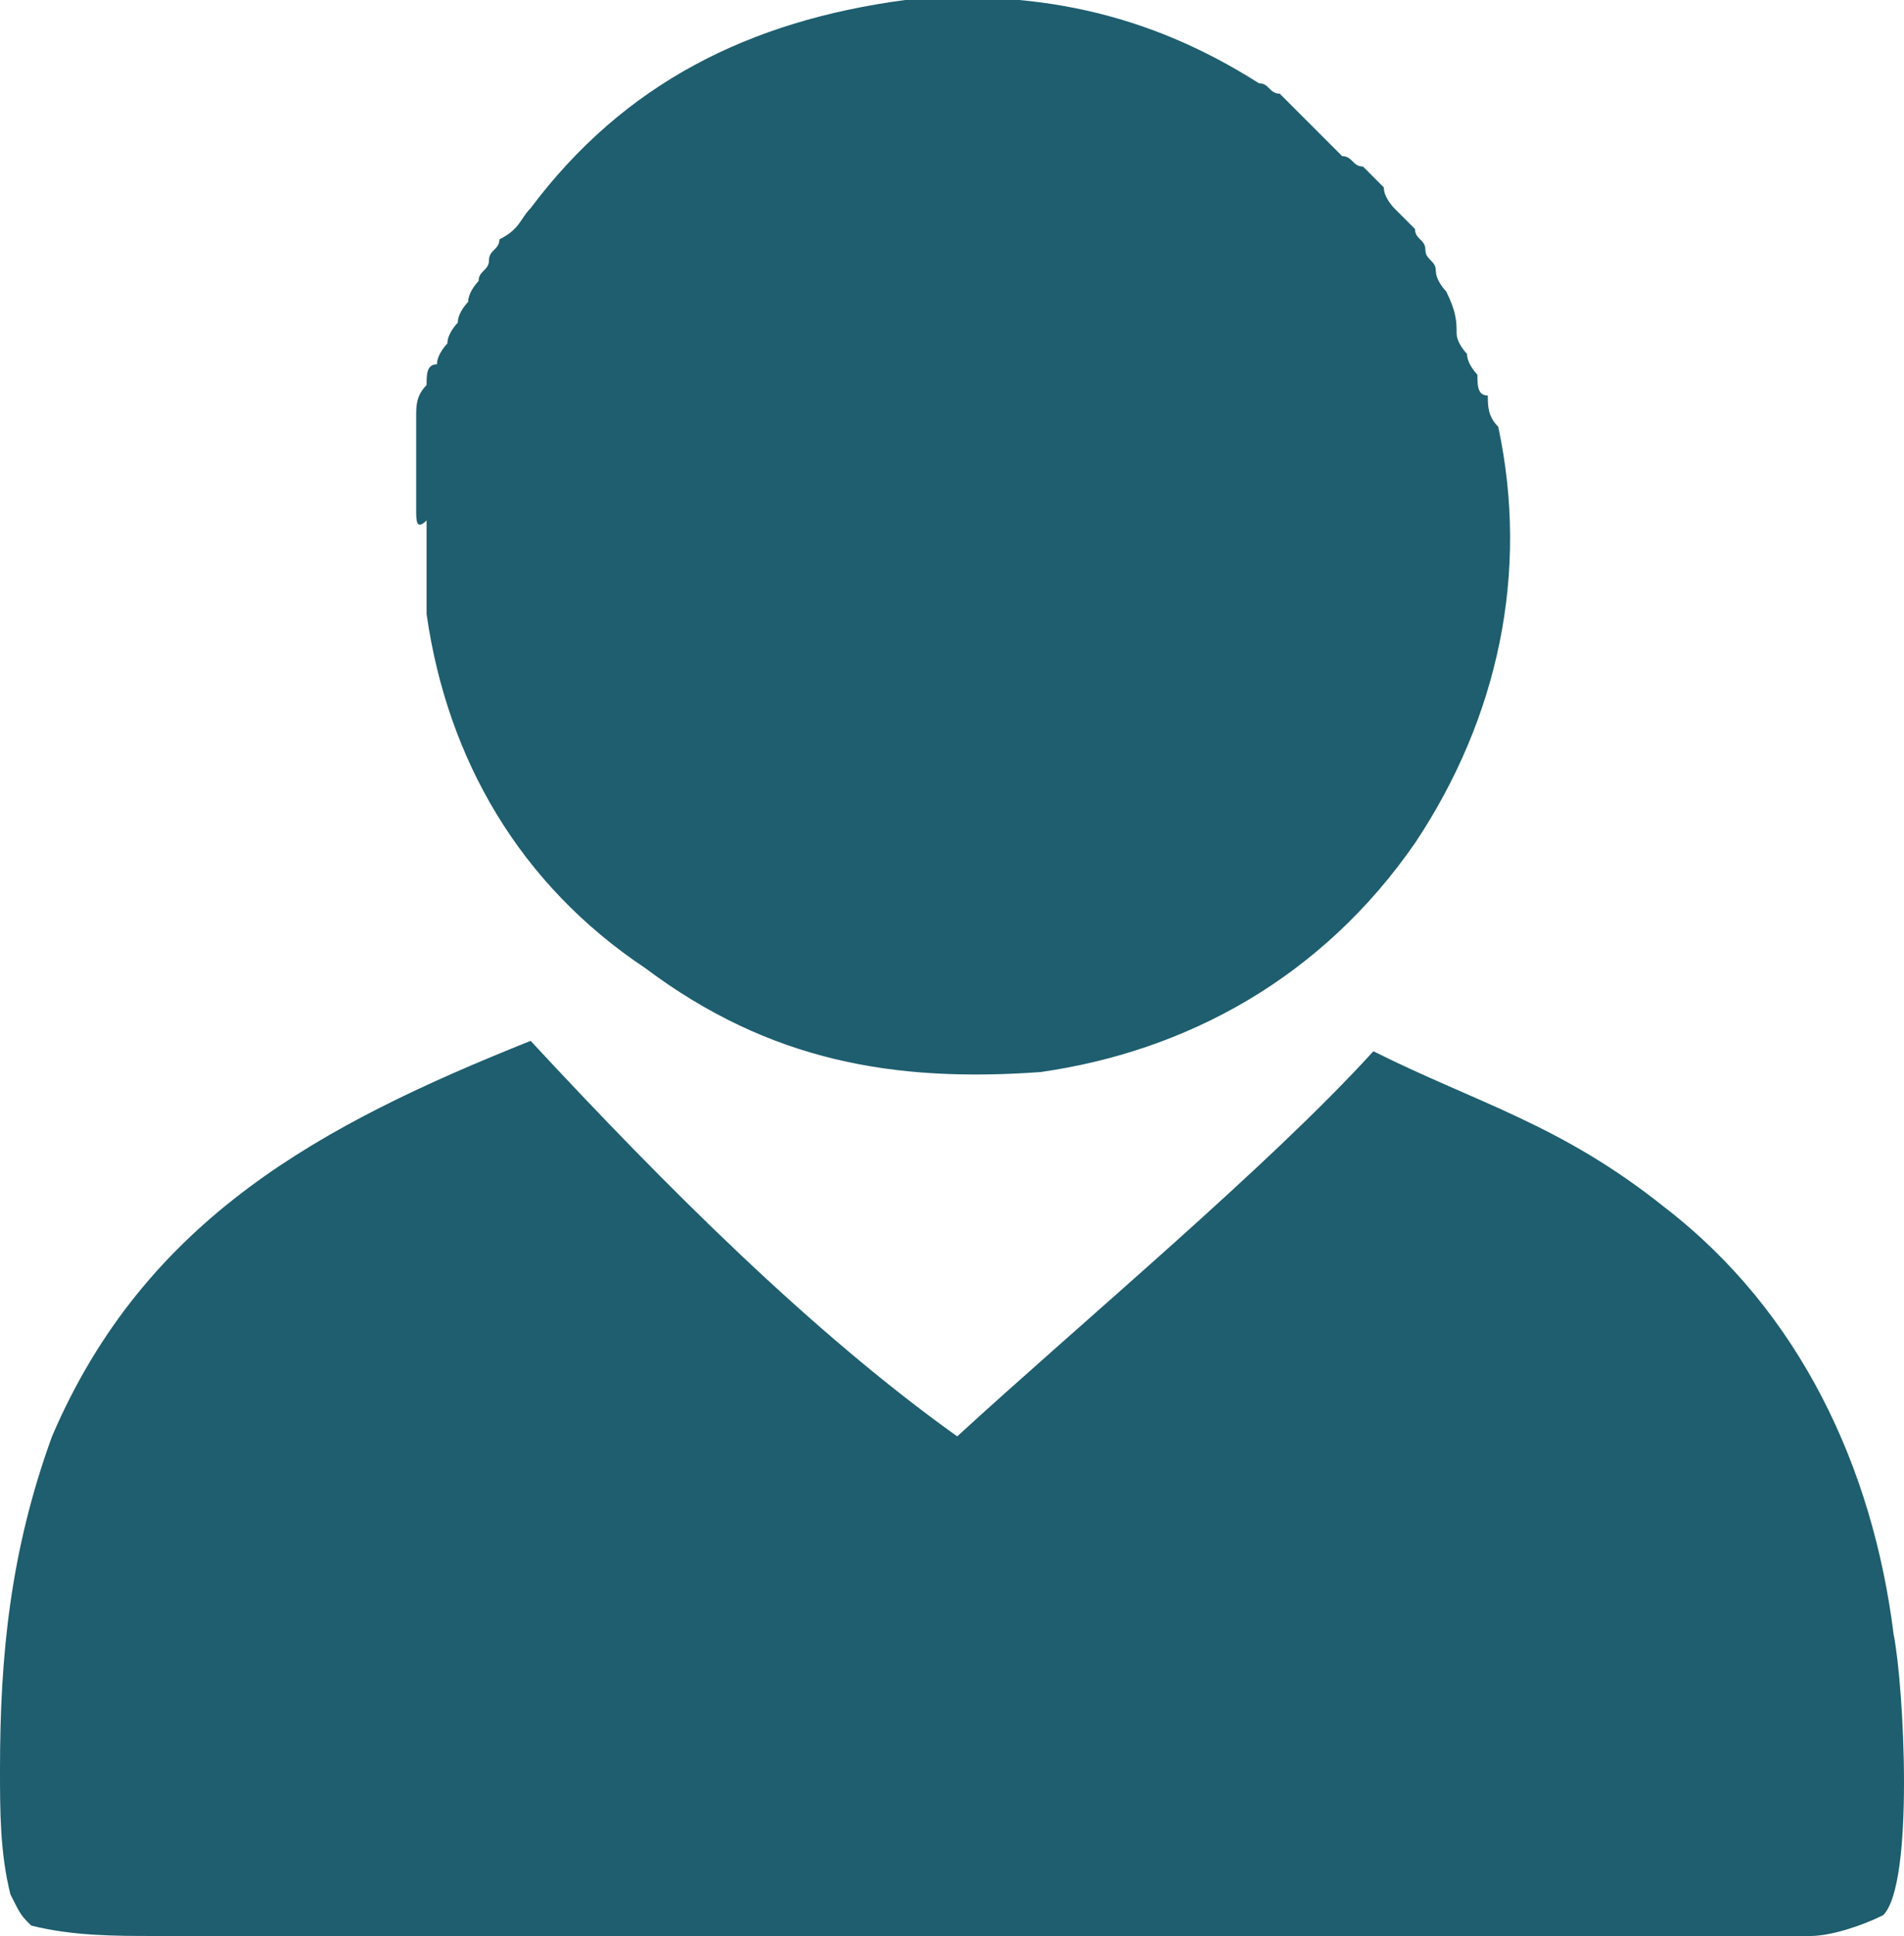 <?xml version="1.0" encoding="utf-8"?>
<!-- Generator: Adobe Illustrator 26.5.0, SVG Export Plug-In . SVG Version: 6.00 Build 0)  -->
<svg version="1.1" id="レイヤー_1" xmlns="http://www.w3.org/2000/svg" xmlns:xlink="http://www.w3.org/1999/xlink" x="0px"
	 y="0px" width="18.3px" height="18.6px" viewBox="0 0 18.3 18.6" style="enable-background:new 0 0 18.3 18.6;"
	 xml:space="preserve">
<style type="text/css">
	.st0{fill:#1E5E6E;}
</style>
<g>
	<g>
		<path class="st0" d="M10,10.3c-1.4,0.1-2.6-0.1-3.8-1C5,8.5,4.3,7.3,4.1,5.9c0-0.1,0-0.2,0-0.3c0-0.1,0-0.2,0-0.3
			c0-0.1,0-0.2,0-0.3C4,5.1,4,5,4,4.9c0-0.1,0-0.2,0-0.3c0-0.1,0-0.2,0-0.3c0-0.1,0-0.2,0-0.3c0-0.1,0-0.2,0.1-0.3
			c0-0.1,0-0.2,0.1-0.2c0-0.1,0.1-0.2,0.1-0.2c0-0.1,0.1-0.2,0.1-0.2c0-0.1,0.1-0.2,0.1-0.2c0-0.1,0.1-0.2,0.1-0.2
			c0-0.1,0.1-0.1,0.1-0.2c0-0.1,0.1-0.1,0.1-0.2C5,2.2,5,2.1,5.1,2C6,0.8,7.2,0.2,8.7,0c1.2-0.1,2.3,0.1,3.4,0.8
			c0.1,0,0.1,0.1,0.2,0.1c0.1,0.1,0.1,0.1,0.2,0.2c0.1,0.1,0.1,0.1,0.2,0.2c0.1,0.1,0.1,0.1,0.2,0.2C13,1.5,13,1.6,13.1,1.6
			c0.1,0.1,0.1,0.1,0.2,0.2C13.3,1.9,13.4,2,13.4,2c0.1,0.1,0.1,0.1,0.2,0.2c0,0.1,0.1,0.1,0.1,0.2c0,0.1,0.1,0.1,0.1,0.2
			c0,0.1,0.1,0.2,0.1,0.2C14,3,14,3.1,14,3.2c0,0.1,0.1,0.2,0.1,0.2c0,0.1,0.1,0.2,0.1,0.2c0,0.1,0,0.2,0.1,0.2c0,0.1,0,0.2,0.1,0.3
			c0.3,1.4,0,2.8-0.8,4C12.7,9.4,11.4,10.1,10,10.3z"/>
		<path class="st0" d="M9.2,13.8c1.2-1.1,3-2.6,4-3.7c1,0.5,1.8,0.7,2.8,1.5c1.3,1,2,2.5,2.2,4.1c0.1,0.5,0.2,2.4-0.1,2.7
			c-0.2,0.1-0.5,0.2-0.7,0.2c-1.6,0.1-3.4,0-5,0l-10.9,0c-0.4,0-0.8,0-1.2-0.1c-0.1-0.1-0.1-0.1-0.2-0.3C0,17.8,0,17.4,0,17
			c0-1.1,0.1-2.1,0.5-3.2c0.9-2.1,2.6-3,4.6-3.8C6.4,11.4,7.8,12.8,9.2,13.8z"/>
	</g>
</g>
</svg>
